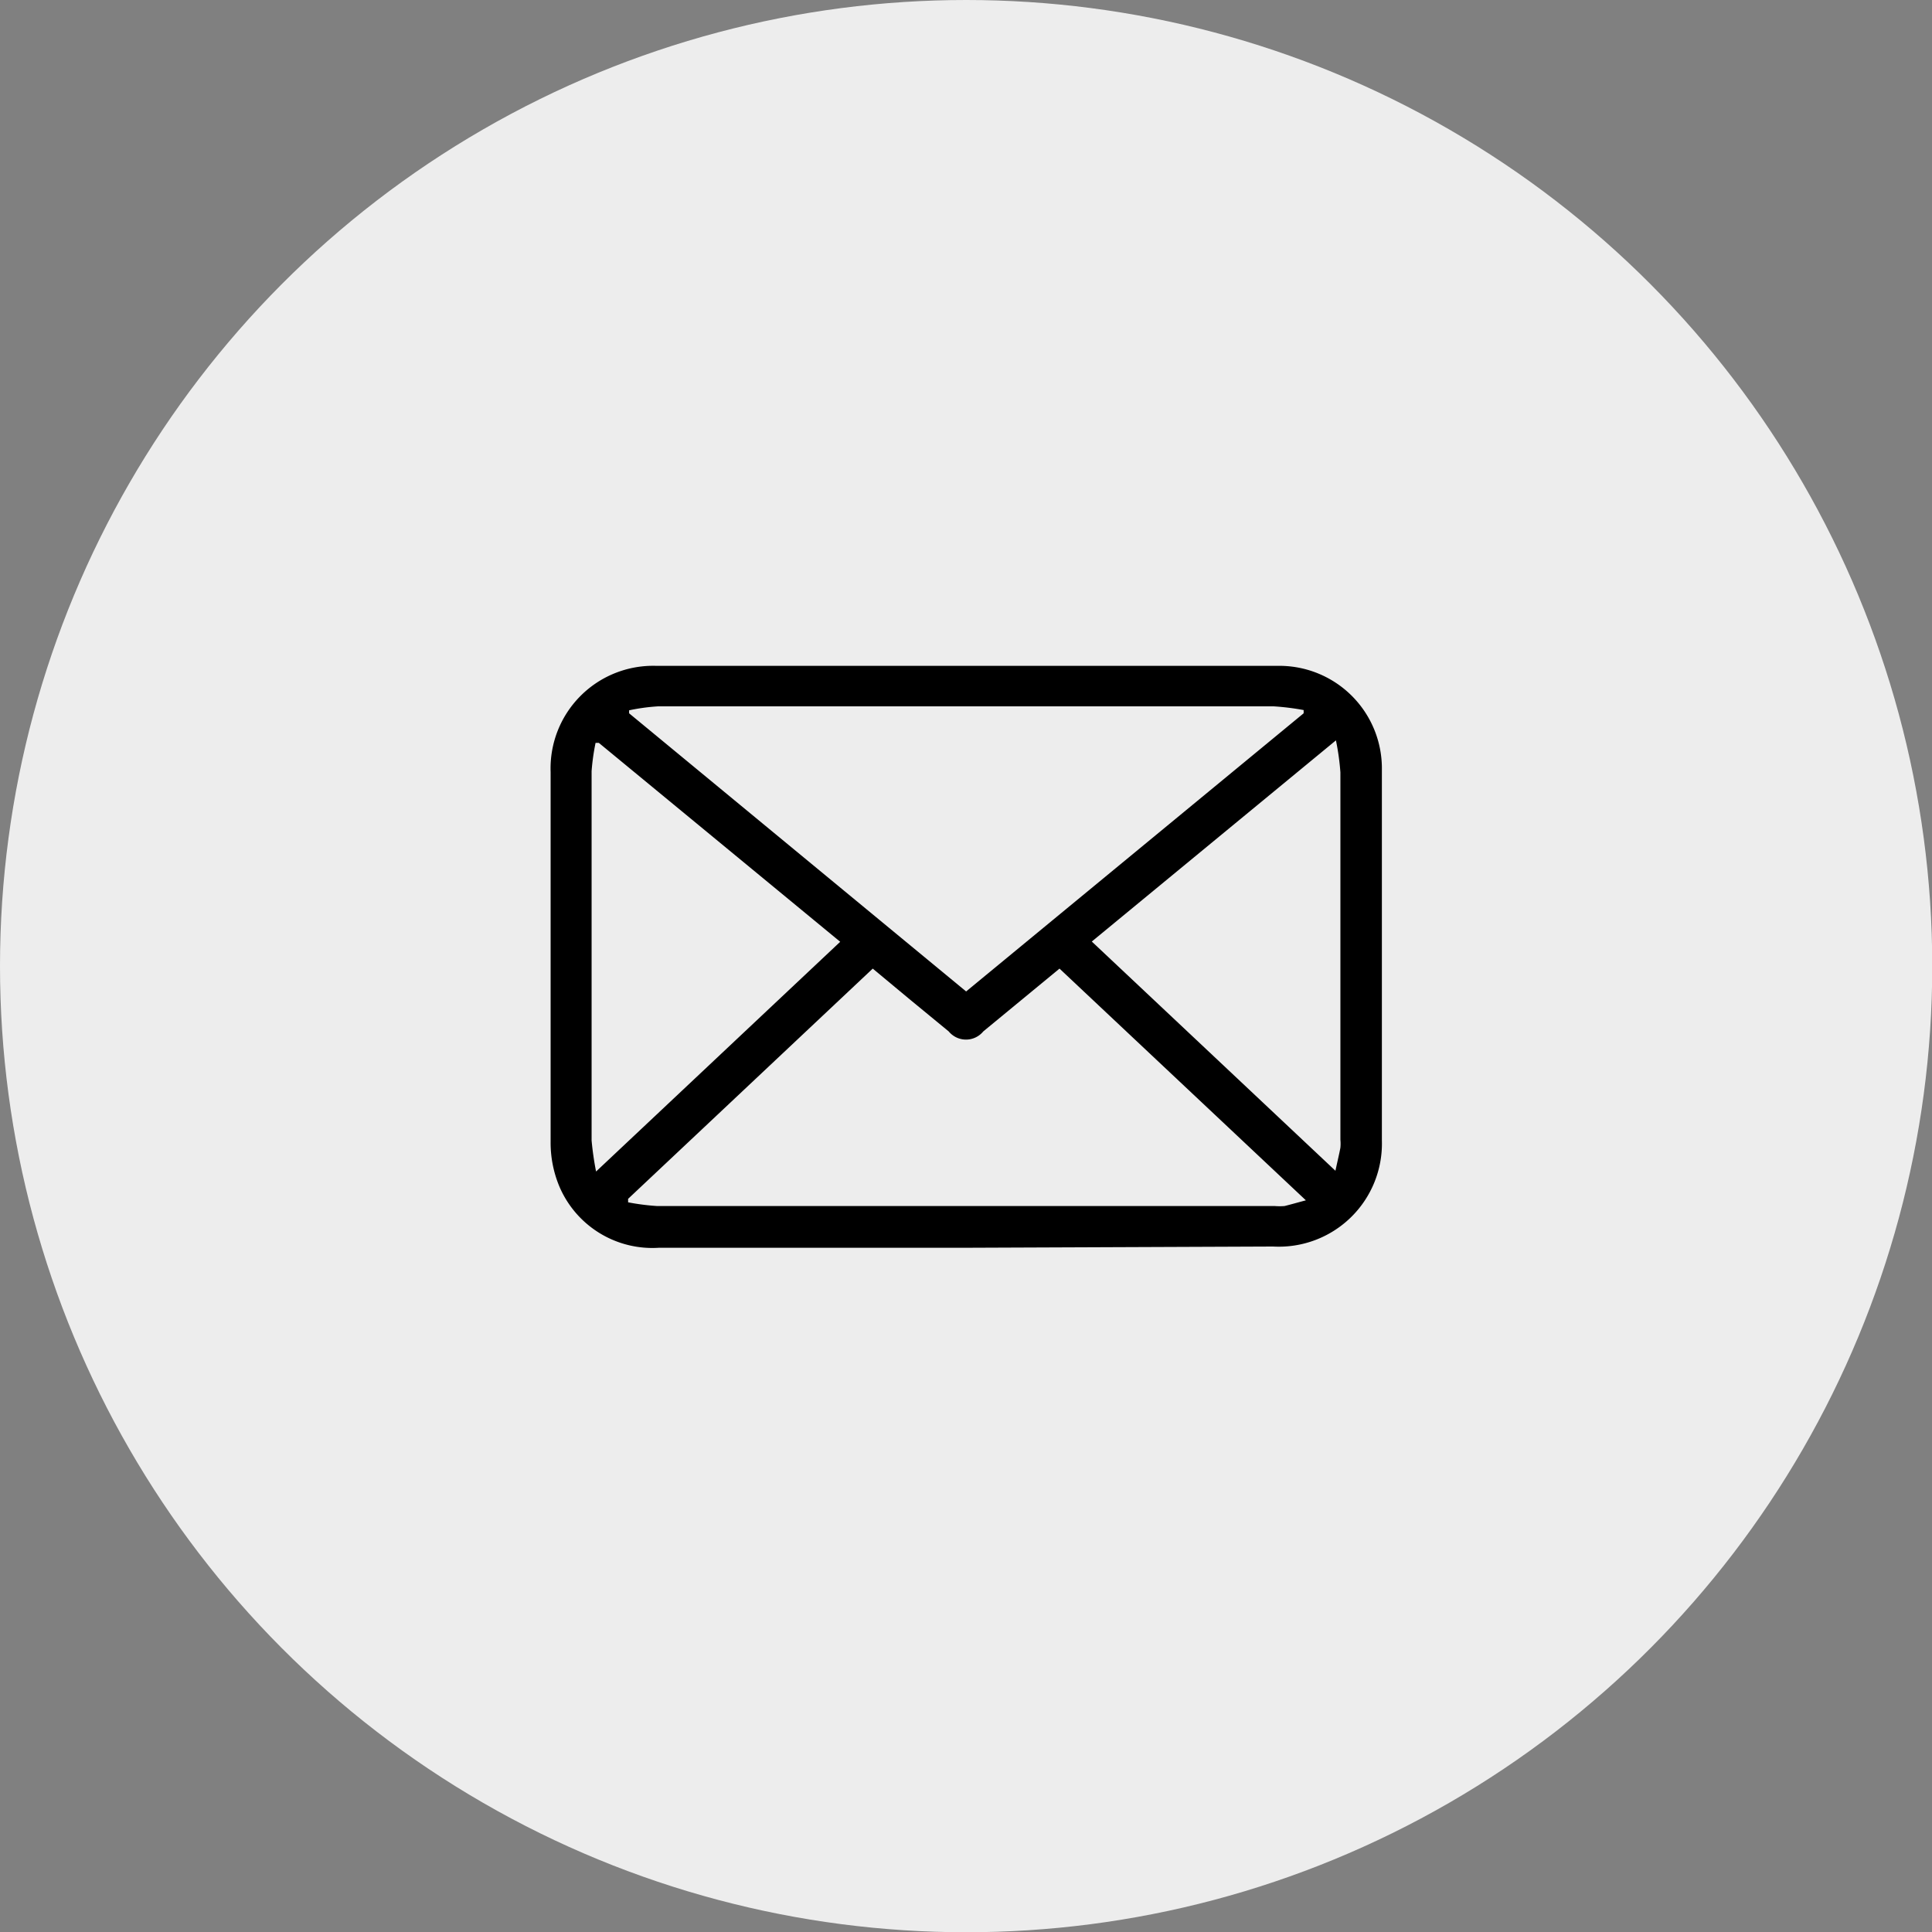 <svg id="Layer_1" data-name="Layer 1" xmlns="http://www.w3.org/2000/svg" viewBox="0 0 77.79 77.79"><rect x="0" y="0" width="77.79" height="77.79" fill="#808080" stroke="none"/><defs><style>.cls-1{fill:#ededed;}</style></defs><title>REVIVER</title><circle class="cls-1" cx="38.9" cy="38.9" r="38.9"/><path d="M38.9,50.24H26.53a4.07,4.07,0,0,1-4-2.45A4.56,4.56,0,0,1,22.17,46q0-7.47,0-14.92a4.13,4.13,0,0,1,4.26-4.27h25A4.13,4.13,0,0,1,55.64,31q0,7.45,0,14.92a4.15,4.15,0,0,1-4.38,4.27Zm0-10.32,13.59-11.2,0-.13a10,10,0,0,0-1.21-.15c-4.83,0-9.66,0-14.49,0-3.43,0-6.86,0-10.29,0a7.83,7.83,0,0,0-1.17.16v.12Zm13.68,8.41L42.66,39l-3.07,2.53a.9.9,0,0,1-1.39,0l-1.52-1.25L35.14,39l-9.85,9.27,0,.14a9.36,9.36,0,0,0,1.17.15H51.33a2.51,2.51,0,0,0,.39,0C52,48.49,52.24,48.42,52.58,48.33ZM24.11,29.91l-.13,0a8.93,8.93,0,0,0-.16,1.14c0,2,0,4,0,6,0,3,0,5.91,0,8.87A12.27,12.27,0,0,0,24,47.17l9.83-9.25Zm19.85,8,9.81,9.23c.08-.38.15-.66.2-.93a1.71,1.71,0,0,0,0-.32q0-7.4,0-14.79a9.92,9.92,0,0,0-.18-1.29Z"/></svg>